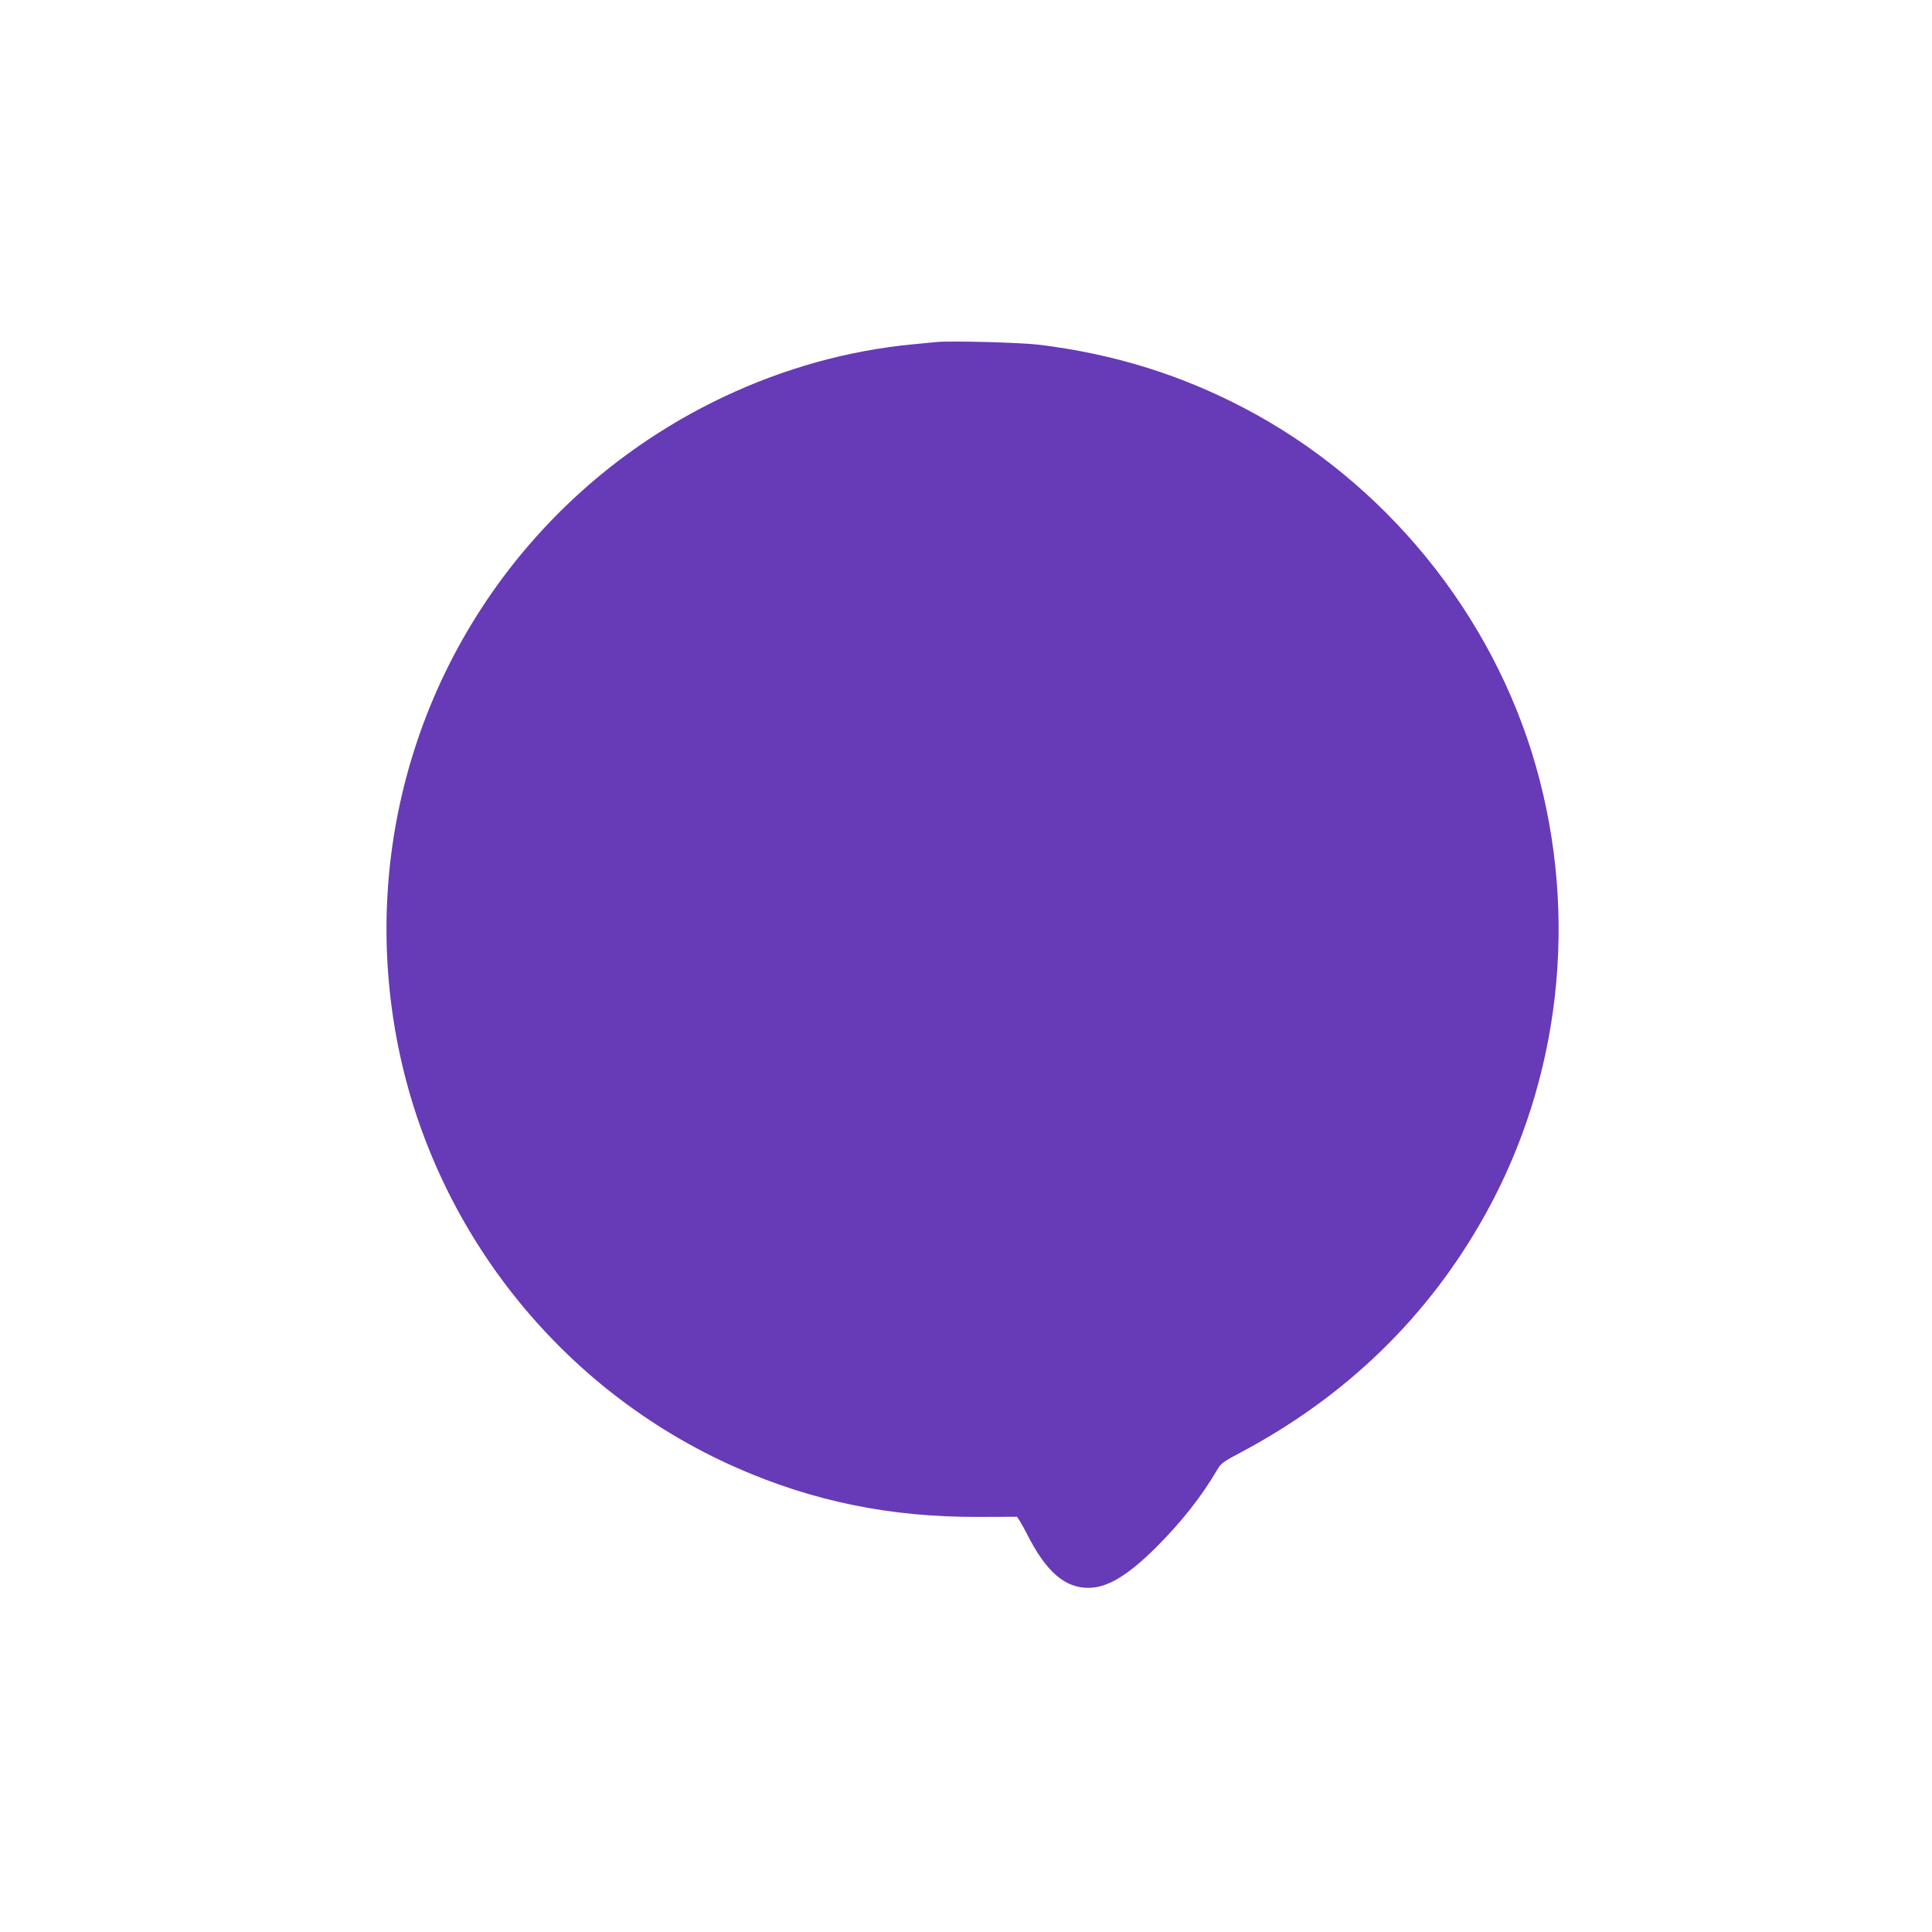 <?xml version="1.0" standalone="no"?>
<!DOCTYPE svg PUBLIC "-//W3C//DTD SVG 20010904//EN"
 "http://www.w3.org/TR/2001/REC-SVG-20010904/DTD/svg10.dtd">
<svg version="1.0" xmlns="http://www.w3.org/2000/svg"
 width="1280pt" height="1280pt" viewBox="0 0 1280 1280"
 preserveAspectRatio="xMidYMid meet">
<g transform="translate(0,1280) scale(0.1,-0.1)"
fill="#673ab7" stroke="none">
<path d="M6205 10534 c-22 -2 -92 -9 -155 -15 -862 -81 -1703 -478 -2333
-1102 -920 -911 -1326 -2209 -1091 -3487 232 -1262 1082 -2338 2254 -2854 509
-224 1021 -328 1600 -326 135 1 250 1 256 1 6 -1 36 -52 68 -114 125 -248 249
-357 407 -357 125 0 260 81 450 270 166 166 302 338 403 512 25 43 40 54 154
114 701 372 1246 901 1622 1577 498 896 620 1971 336 2970 -288 1011 -1003
1888 -1938 2376 -423 221 -865 357 -1353 417 -122 15 -588 27 -680 18z"/>
</g>
</svg>
